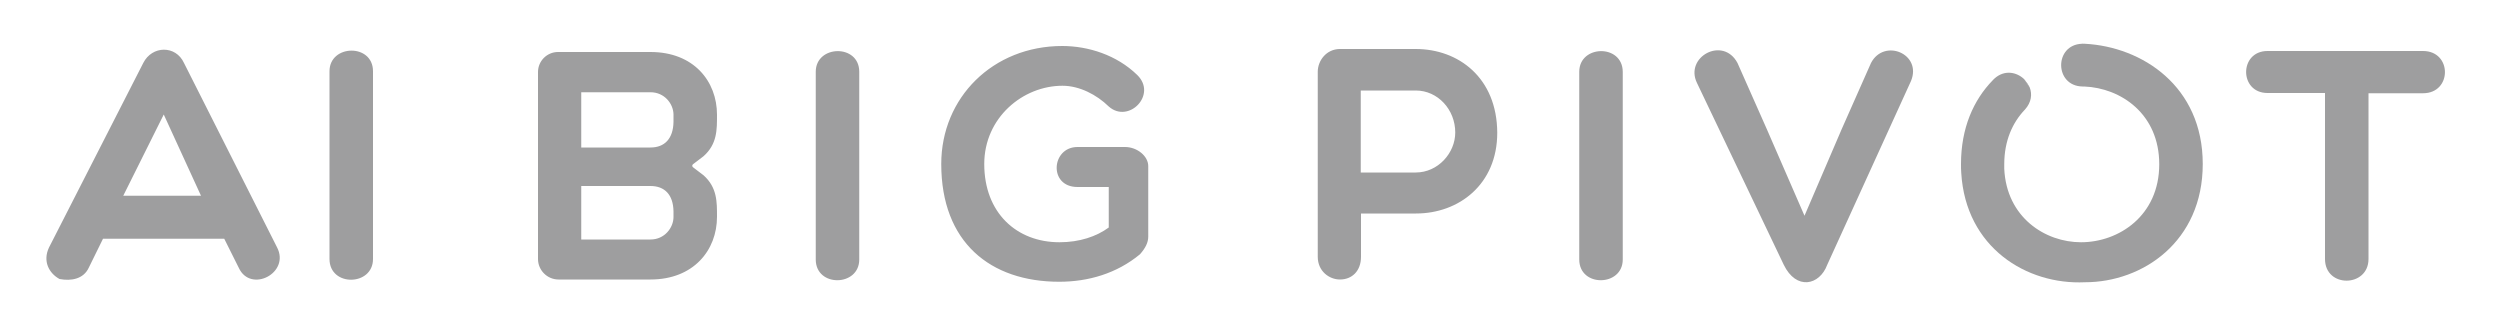 <?xml version="1.0" encoding="utf-8"?>
<!-- Generator: Adobe Illustrator 27.1.0, SVG Export Plug-In . SVG Version: 6.00 Build 0)  -->
<svg version="1.1" id="Layer_1" xmlns="http://www.w3.org/2000/svg" xmlns:xlink="http://www.w3.org/1999/xlink" x="0px" y="0px"
	 viewBox="0 0 1000 132" style="enable-background:new 0 0 1000 132;" xml:space="preserve">
<style type="text/css">
	.st0{fill:#9E9E9F;}
</style>
<g>
	<g>
		<path class="st0" d="M326.3,28.7v75.1c0,11.2,17.4,10.9,17.4,0V28.7C343.7,17.5,326.3,17.9,326.3,28.7z M969.2,20.4H907
			c-11.4,0-11.4,16.8,0,16.8h23v66.4c0,11.7,17.4,11.4,17.4,0V37.3h21.8C980.9,37.3,980.9,20.4,969.2,20.4z M566.3,19.6H536
			c-5.5,0-8.9,4.7-8.9,9.1v74c0,5.8,4.6,9.1,8.9,9.1c4.7,0,8.4-3.3,8.4-9.1V85.4h22c17.1,0,32.5-11.6,32.5-32.3
			C598.8,31.1,583.4,19.6,566.3,19.6z M566.3,69h-22V36.2h22c8.8,0,15.8,7.6,15.8,16.8C582.1,61.2,575.2,69,566.3,69z M748.4,25.2
			l-11.7,26.4l-14.9,34.7l-15.1-34.7L695,25.2c-5.8-10.9-21.3-2.4-16.2,8l34.7,72.7c5,10.3,14.3,8.3,17.4,0l33.5-73.5
			C768.9,21.5,753.6,15.2,748.4,25.2z M450,58.8h-19c-10.5,0-11.7,16,0,16h12.5V91c-4.9,3.6-11.7,5.9-19.7,5.9
			c-17.2,0-30.1-11.8-30.1-31.3c0-18.5,15.4-31.3,31.3-31.3c6.8,0,13.7,3.6,18.5,8.3c7.9,7,19.5-4.7,11.4-12.6
			c-8.2-8-19.6-11.6-30-11.6c-27.7,0-48.4,20.6-48.4,47.2c0,31.3,19.6,47.1,47.2,47.1c11.6,0,23-3.3,32.3-11
			c2.2-2.5,3.3-4.7,3.3-7.1v-28C459.4,62.5,454.9,58.8,450,58.8z M631.7,28.7v75.1c0,11.2,17.4,10.9,17.4,0V28.7
			C649,17.5,631.7,17.9,631.7,28.7z M281.4,62.5c5.5-4.9,5.4-10.6,5.4-16.6c0-13.4-9.3-25.1-26.6-25.1h-37c-4.4,0-8,3.6-8,8v33.7
			v7.6v33.5c0,4.5,3.7,8.2,8.2,8.2h36.8c17.2,0,26.6-11.7,26.6-25.1c0-5.9,0.1-11.7-5.4-16.6l-4.2-3.2c-0.4-0.3-0.4-0.9,0-1.2
			L281.4,62.5z M260.2,95.8h-27.7V74.4h27.7c5.6,0,9.1,3.4,9.2,10.2c0,0.1,0,2.1,0,2.2C269.4,91,265.9,95.8,260.2,95.8z M269.4,48.7
			c-0.1,6.8-3.6,10.3-9.2,10.3h-27.7V36.9h27.7c5.6,0,9.1,4.6,9.2,8.8c0,0.1,0,0.2,0,0.2C269.4,46,269.4,48.6,269.4,48.7z"/>
	</g>
</g>
<path class="st0" d="M832.8,17.6L832.8,17.6c0.1,0,0.2,0,0.2,0C833,17.5,832.9,17.5,832.8,17.6z"/>
<path class="st0" d="M797.8,31.6c-0.2,0.2-0.5,0.5-0.7,0.7C797.3,32,797.6,31.8,797.8,31.6z"/>
<path class="st0" d="M810,43.9L810,43.9L810,43.9z"/>
<path class="st0" d="M809.7,31.8l2.2,3.3C811.4,33.9,810.6,32.8,809.7,31.8z"/>
<path class="st0" d="M833.2,17.5c-0.1,0-0.1,0-0.2,0C833.1,17.5,833.2,17.5,833.2,17.5L833.2,17.5z"/>
<path class="st0" d="M833.9,17.5c-0.2,0-0.5,0-0.7,0c-0.1,0-0.1,0-0.2,0c-0.1,0-0.2,0-0.2,0c-11.2,0.4-11.1,16.9,0.2,17.1h0.7
	c14.7,0.6,30,11,30,31.1c0,20.6-16.2,31.2-31.3,31.2c-14.3,0-29.8-9.9-30.7-29.4c0-0.6,0-1.2,0-1.8c0-9.4,3.3-16.7,8.3-21.9l0,0
	c2.6-2.9,2.9-6.1,1.9-8.8l-2.2-3.3c-3-2.9-7.9-3.9-11.9-0.3c-0.2,0.2-0.5,0.5-0.7,0.7c-7.7,7.9-12.7,19.1-12.7,33.5
	c0,1.2,0,2.4,0.1,3.6c1.8,29.8,26.1,44.8,49.5,43.7c23,0,47.1-16.2,47.1-47.3S856.9,18.7,833.9,17.5z"/>
<g>
	<g>
		<path class="st0" d="M73.6,25.2c-3.3-7.2-12.8-7-16.3,0L19.6,99c-2.6,5.5,0,10.3,4.2,12.6c4.7,0.9,9.6,0,11.7-4.5l5.7-11.6h48.5
			l5.8,11.6c4.7,10.3,20.7,2.1,15.3-8.2L73.6,25.2z M49.3,78.3l16.2-32.5l14.9,32.5H49.3z M131.8,28.5v75.1c0,11.2,17.4,10.9,17.4,0
			V28.5C149.2,17.3,131.8,17.7,131.8,28.5z"/>
	</g>
</g>
</svg>
